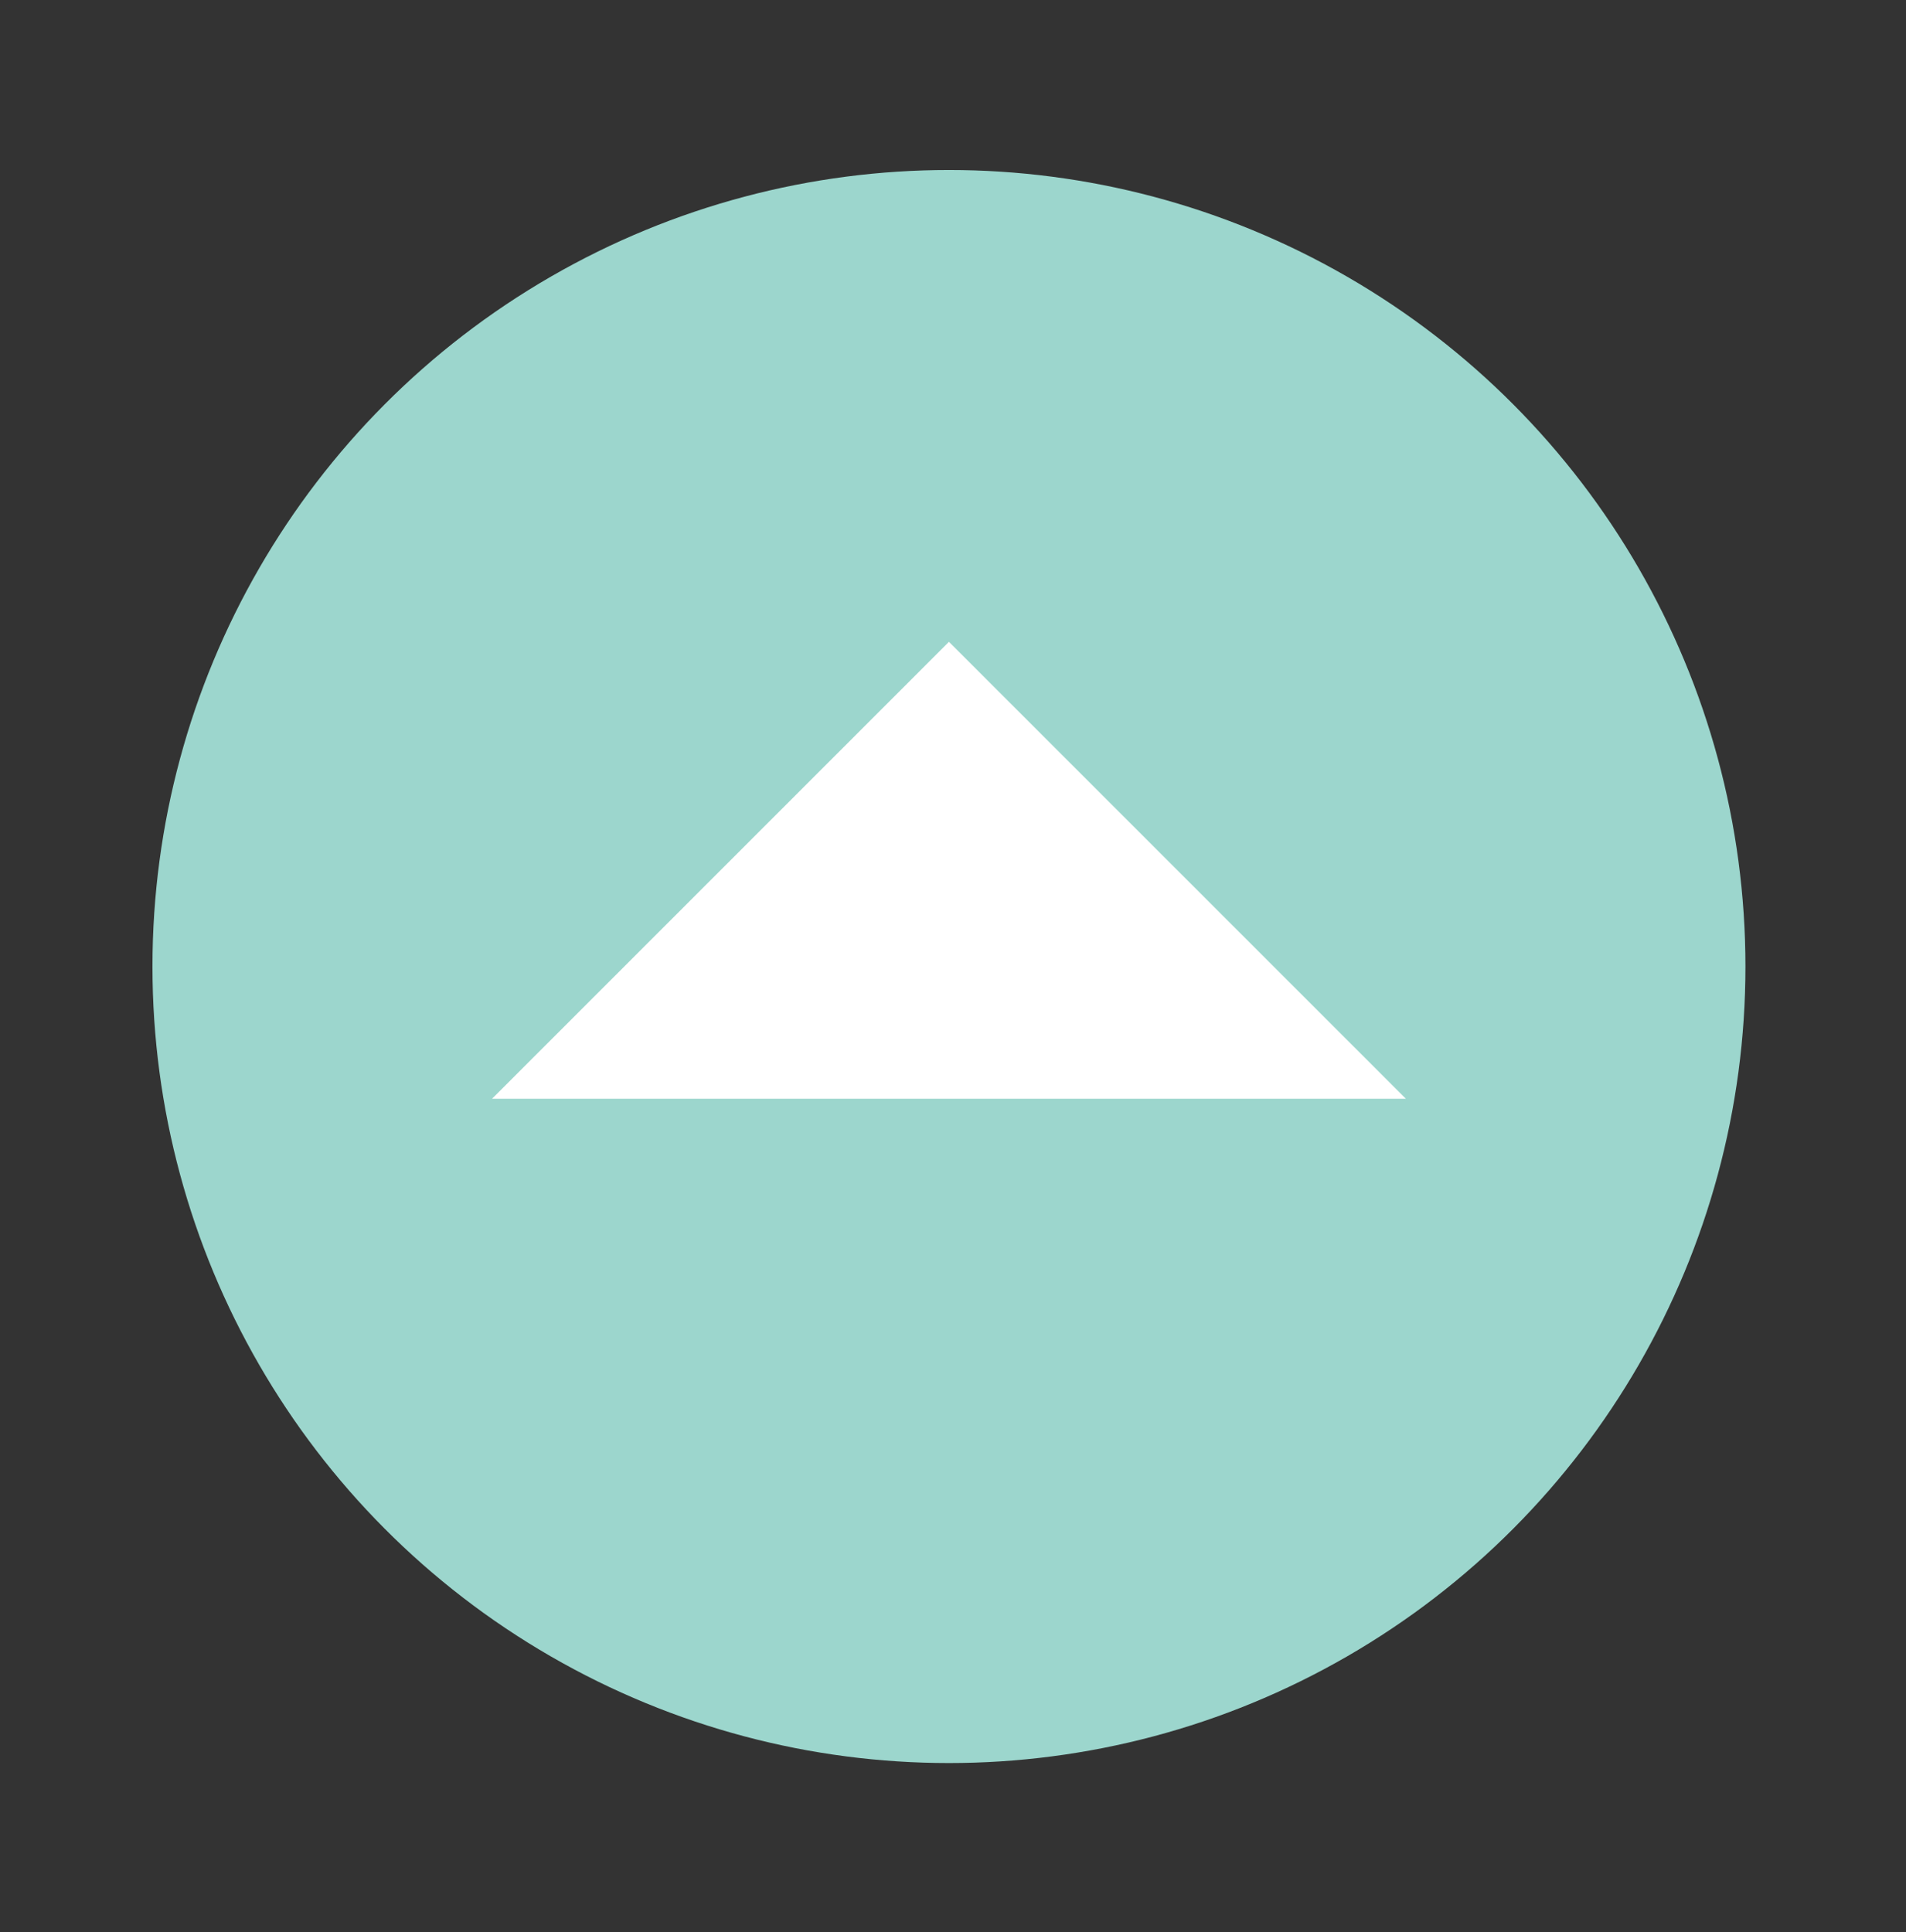 <?xml version="1.0" encoding="utf-8"?>
<!-- Generator: Adobe Illustrator 19.0.0, SVG Export Plug-In . SVG Version: 6.00 Build 0)  -->
<svg version="1.1" id="Layer_1" xmlns="http://www.w3.org/2000/svg" xmlns:xlink="http://www.w3.org/1999/xlink" x="0px" y="0px"
	 viewBox="0 0 423.8 429.6" style="enable-background:new 0 0 423.8 429.6;" xml:space="preserve">
<rect x="0" y="0" width="423.8" height="429.6" fill="#333333" stroke="none"/>
<style type="text/css">
	.st0{fill:#9CD6CD;}
	.st1{fill:#FFFFFF;}
</style>
<circle id="XMLID_637_" class="st0" cx="211" cy="214.9" r="177.1"/>
<polygon id="XMLID_636_" class="st1" points="211,142.7 312.6,244.3 109.4,244.3 "/>
</svg>

